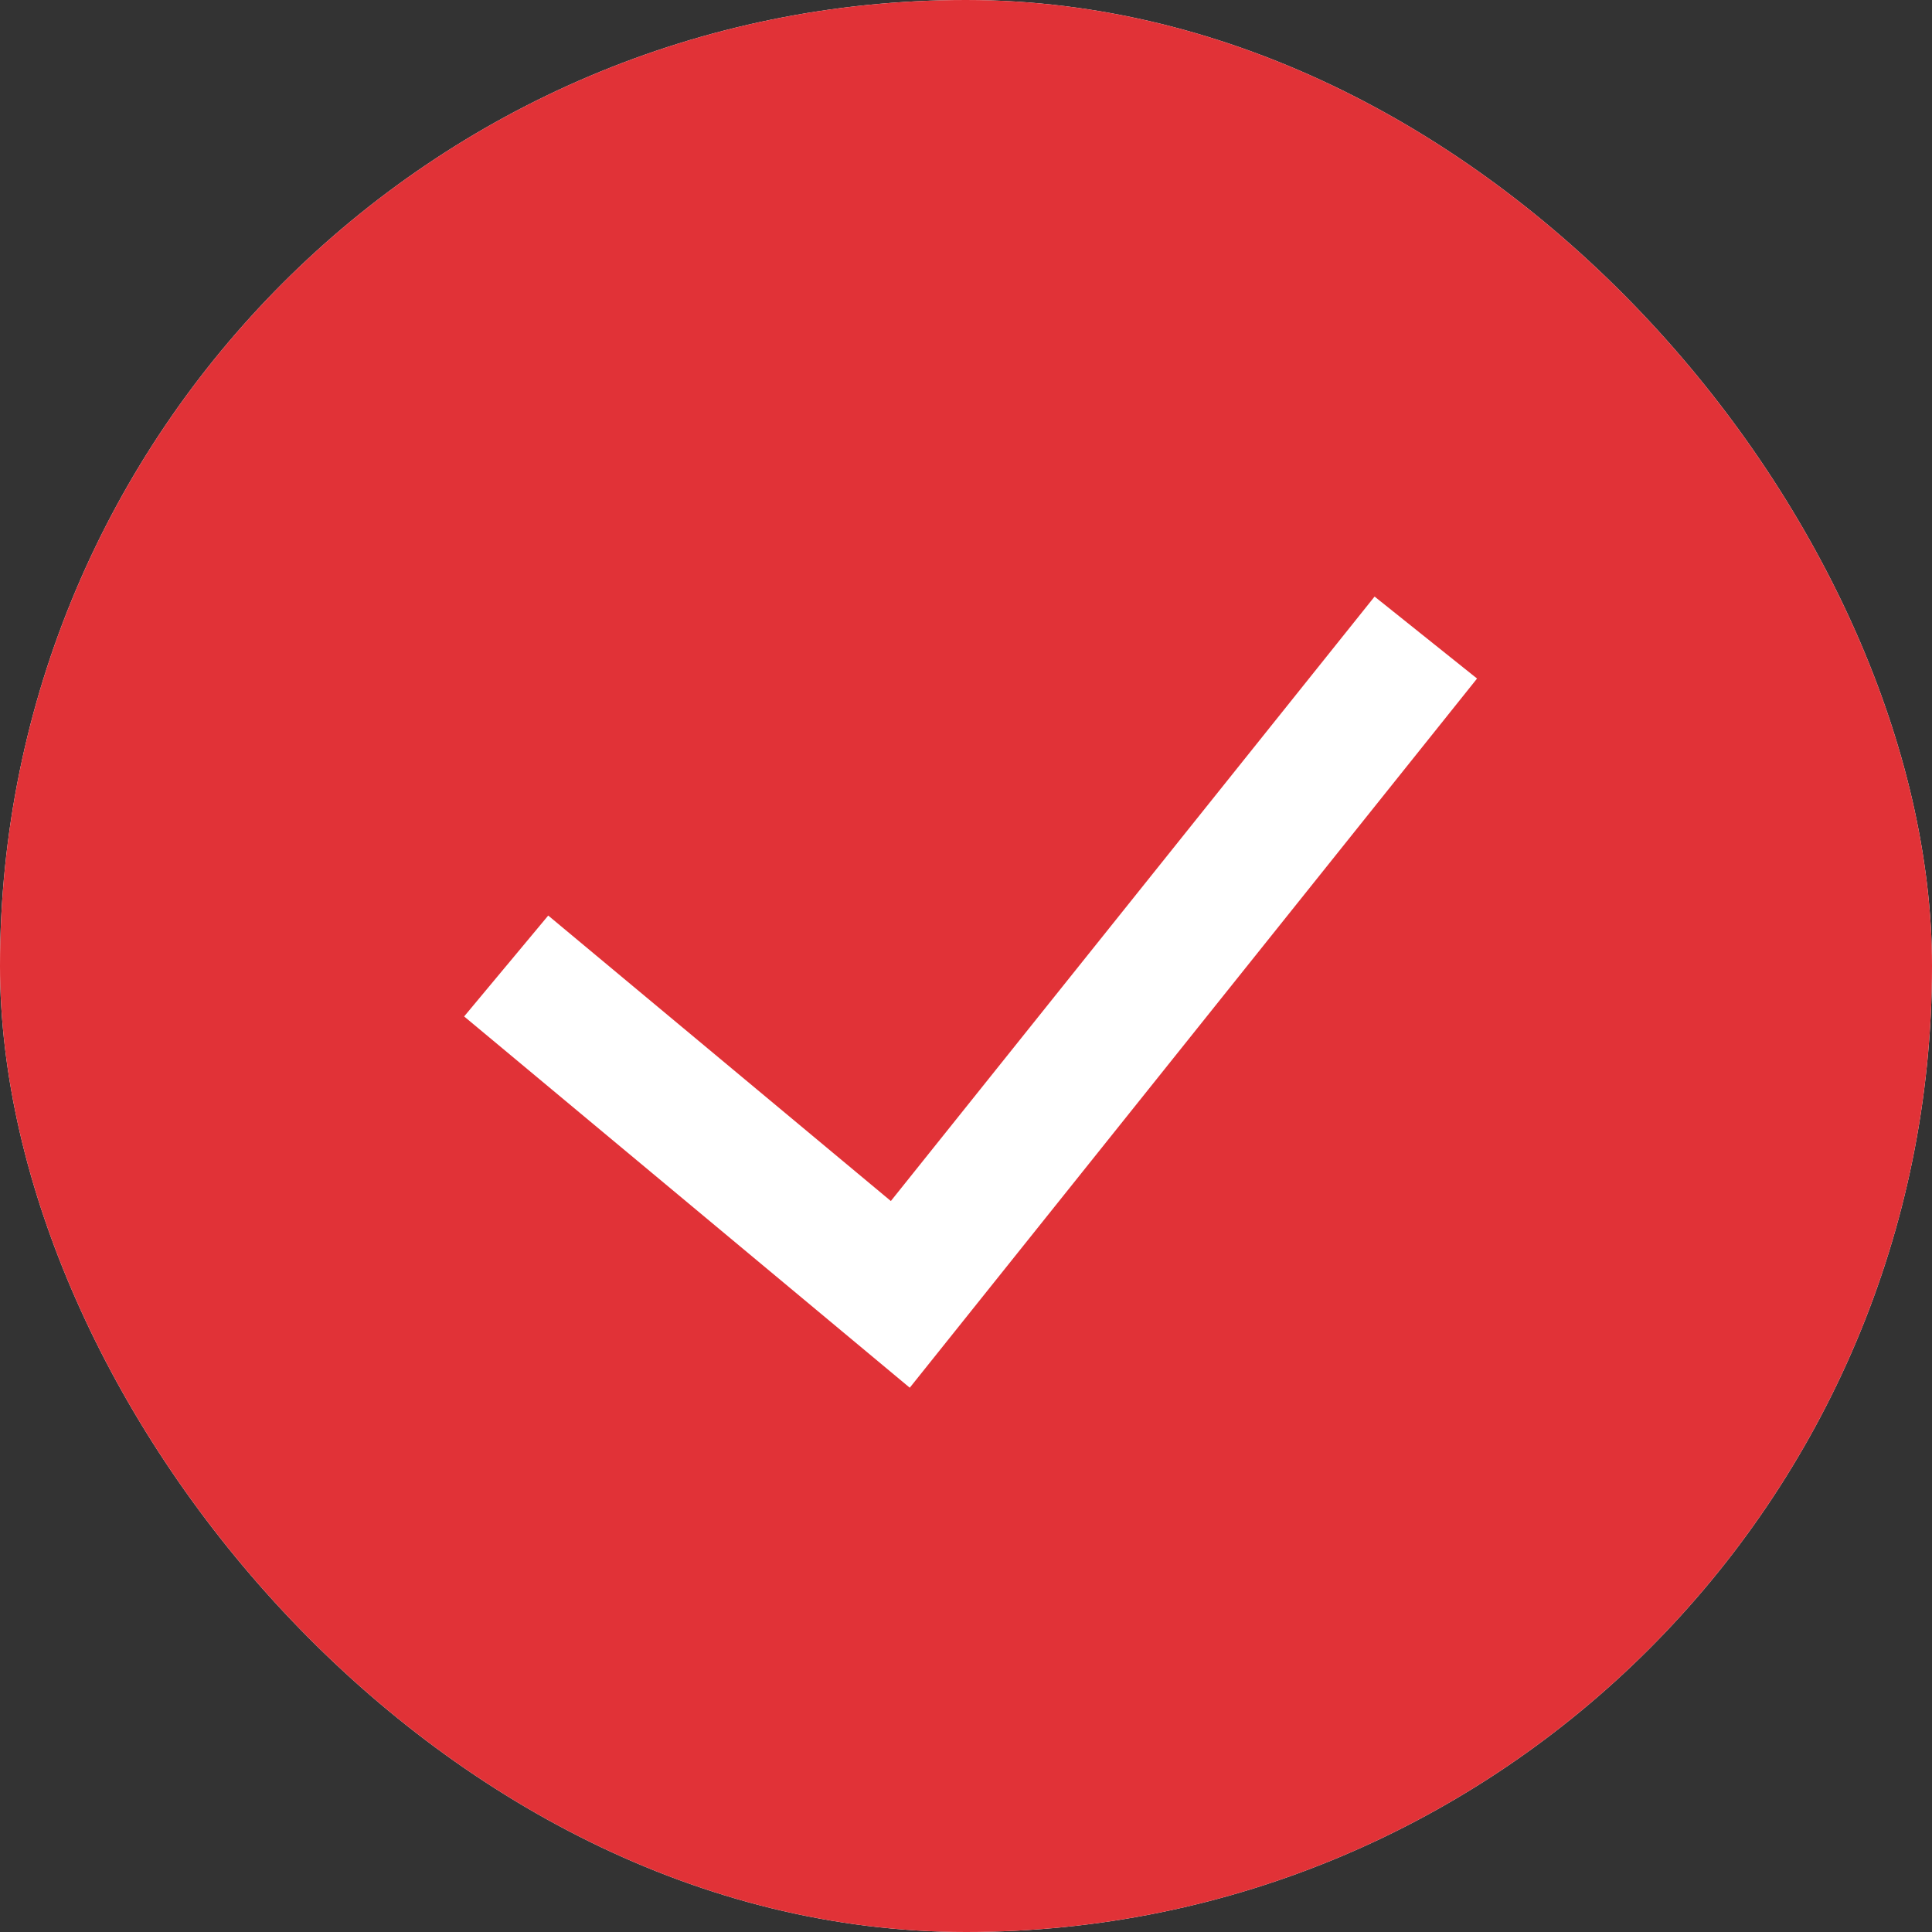 <?xml version="1.0" encoding="UTF-8"?> <svg xmlns="http://www.w3.org/2000/svg" width="200" height="200" viewBox="0 0 200 200" fill="none"><rect x="0" y="0" width="200" height="200" fill="#333333" stroke="none"/><g clip-path="url(#clip0_2412_2)"><rect width="200" height="200" rx="100" fill="white"></rect><path fill-rule="evenodd" clip-rule="evenodd" d="M-2 100C-2 72.948 8.746 47.004 27.875 27.875C47.004 8.746 72.948 -2 100 -2C127.052 -2 152.996 8.746 172.125 27.875C191.254 47.004 202 72.948 202 100C202 127.052 191.254 152.996 172.125 172.125C152.996 191.254 127.052 202 100 202C72.948 202 47.004 191.254 27.875 172.125C8.746 152.996 -2 127.052 -2 100ZM94.179 143.656L152.904 70.243L142.296 61.757L92.221 124.33L56.752 94.778L48.048 105.222L94.179 143.656Z" fill="#E13237"></path></g><defs><clipPath id="clip0_2412_2"><rect width="200" height="200" rx="100" fill="white"></rect></clipPath></defs></svg> 